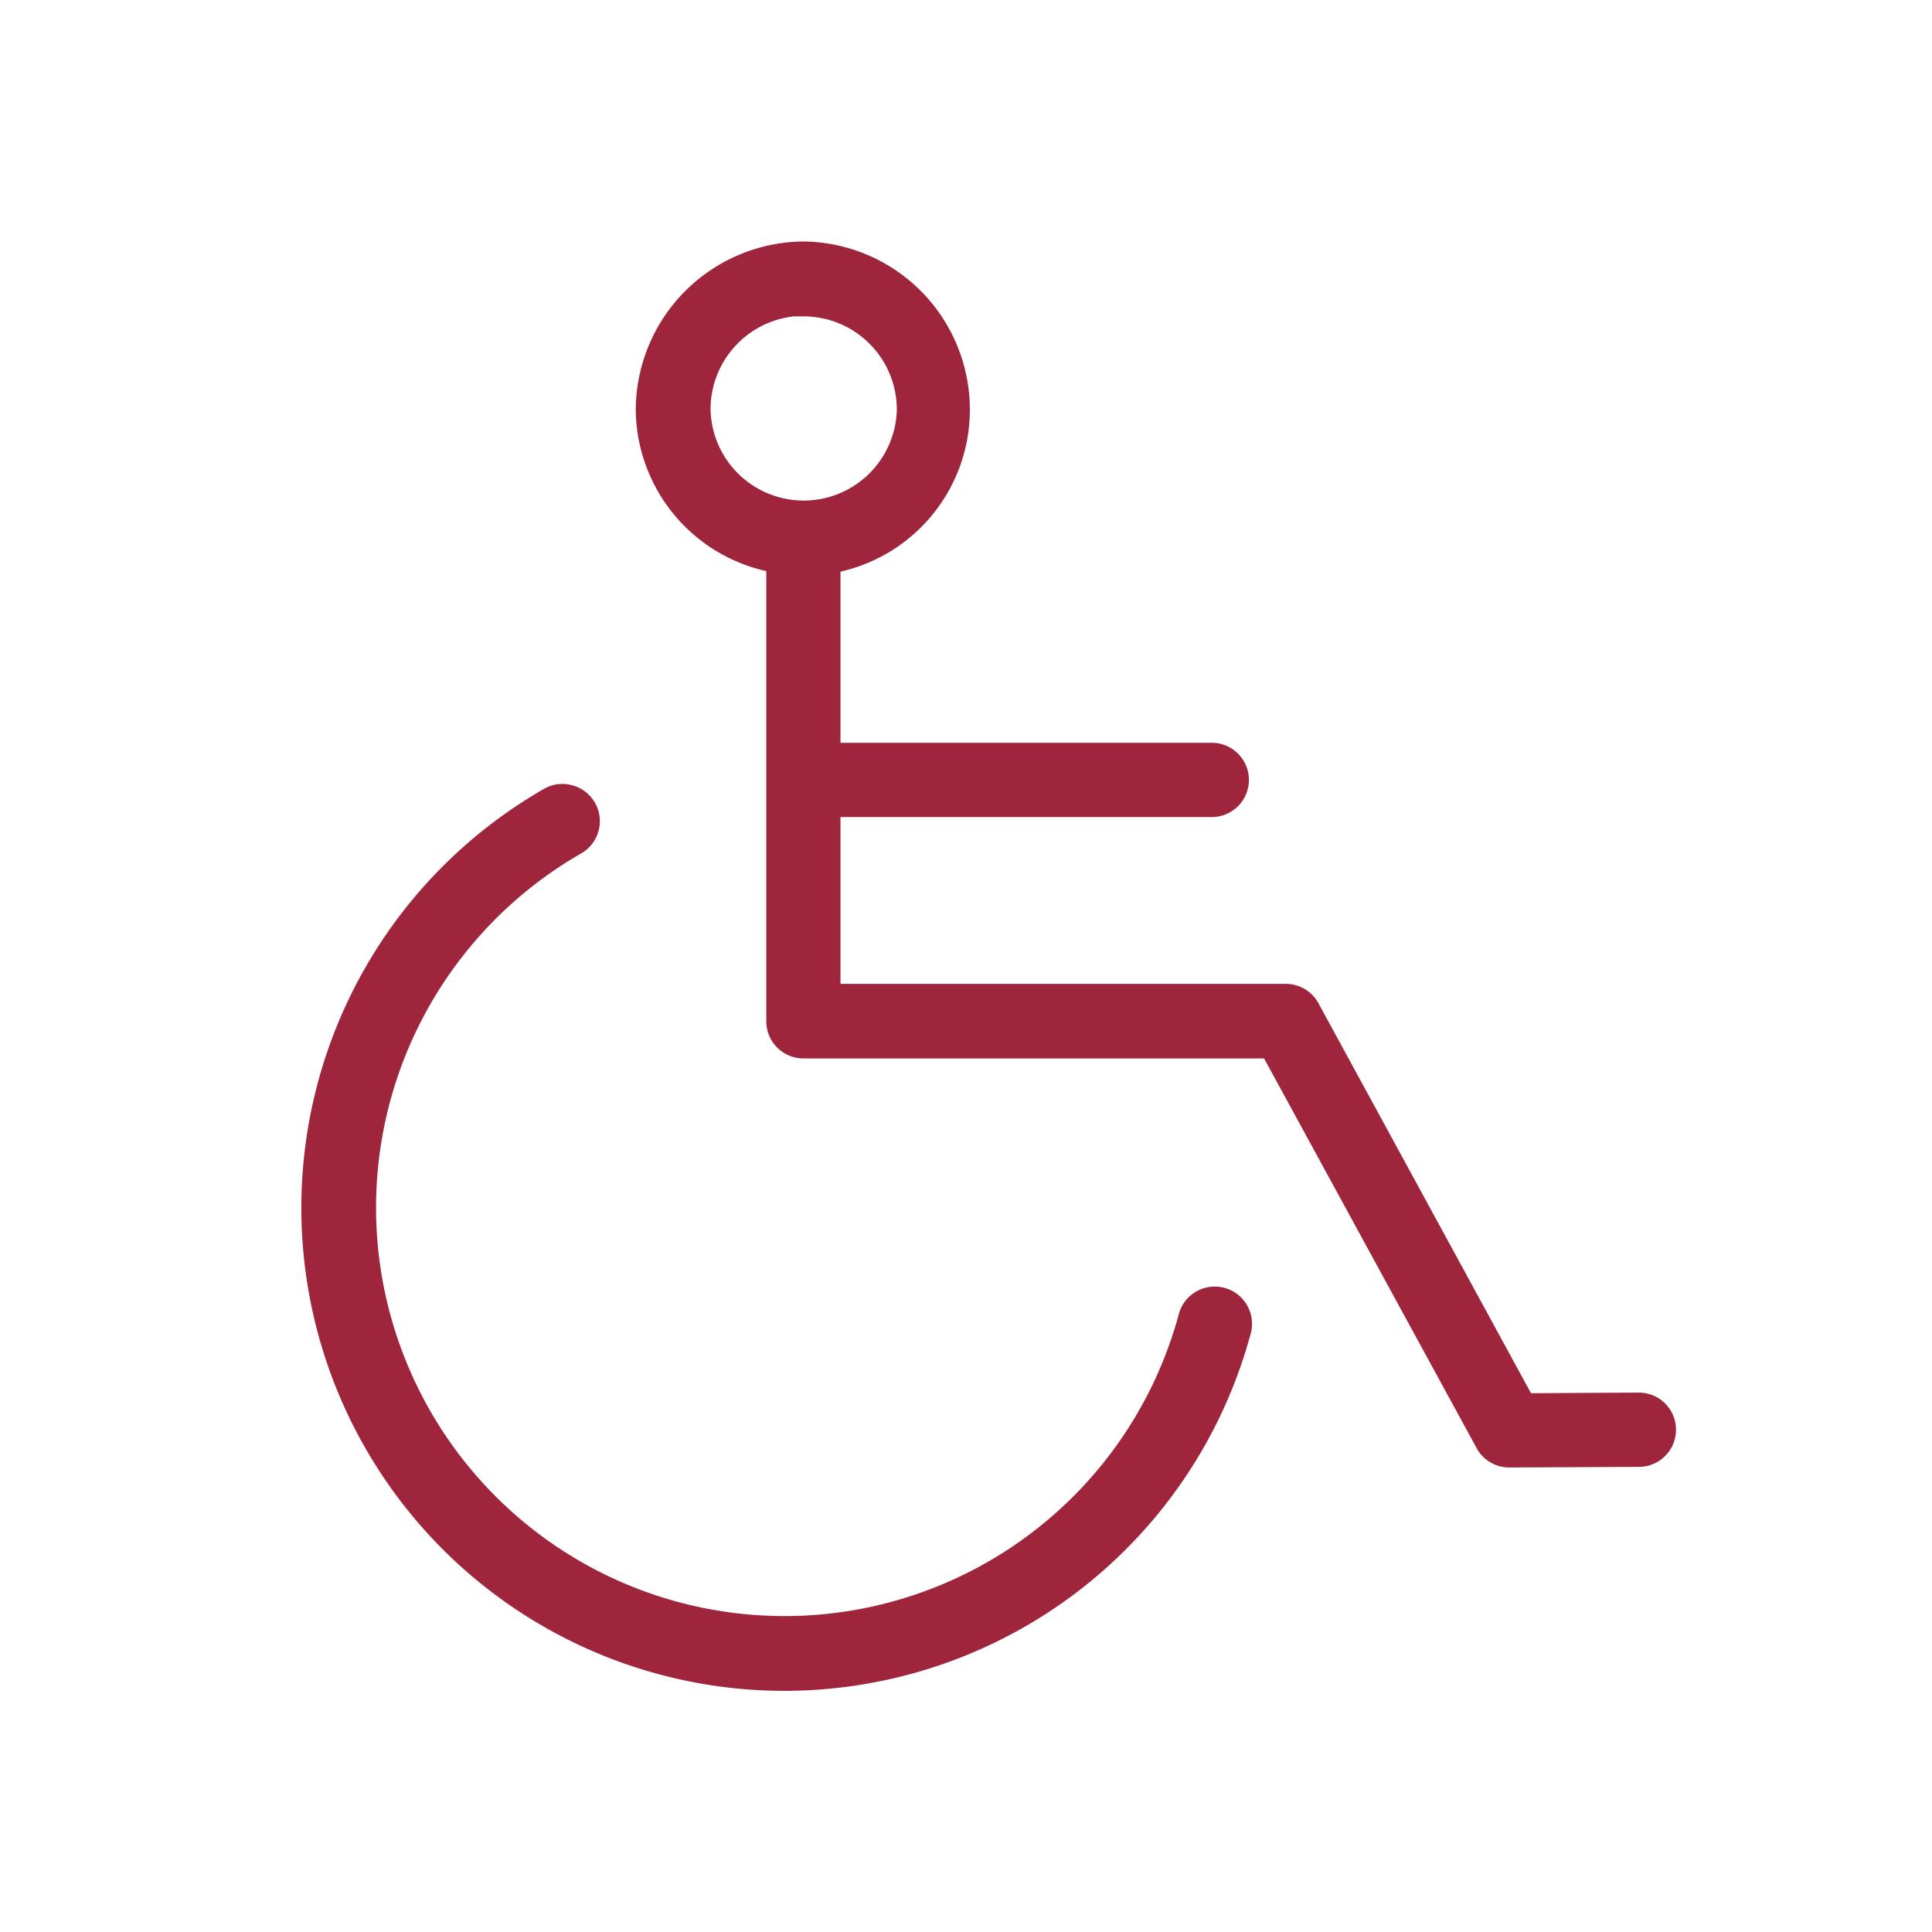 <svg xmlns="http://www.w3.org/2000/svg" xmlns:xlink="http://www.w3.org/1999/xlink" width="32" height="32" viewBox="0 0 32 32">
  <g>
    <path id="np_disability_2206808_9E253B" d="M21.286,10.977a2.8,2.8,0,0,0-2.777,2.787,2.764,2.764,0,0,0,2.162,2.672v7.457a.615.615,0,0,0,.615.615h7.63l3.517,6.448a.614.614,0,0,0,.538.327l2.153-.01a.615.615,0,1,0,0-1.23l-1.787.01L29.82,23.6a.616.616,0,0,0-.538-.327H21.9V20.51h6.15a.615.615,0,1,0,0-1.23H21.9V16.445a2.75,2.75,0,0,0,2.143-2.681,2.786,2.786,0,0,0-2.758-2.787Zm-.154,1.24c.052,0,.1,0,.154,0a1.545,1.545,0,0,1,1.547,1.547,1.543,1.543,0,0,1-3.085,0A1.548,1.548,0,0,1,21.132,12.217ZM17.26,19.962a.616.616,0,0,0-.279.086A8,8,0,1,0,28.7,29.044a.617.617,0,0,0-1.192-.317A6.765,6.765,0,1,1,17.6,21.115a.615.615,0,0,0-.154-1.134.626.626,0,0,0-.183-.019Z" transform="translate(-7.979 -6.977)" fill="#9e253b"/>
  </g>
</svg>
